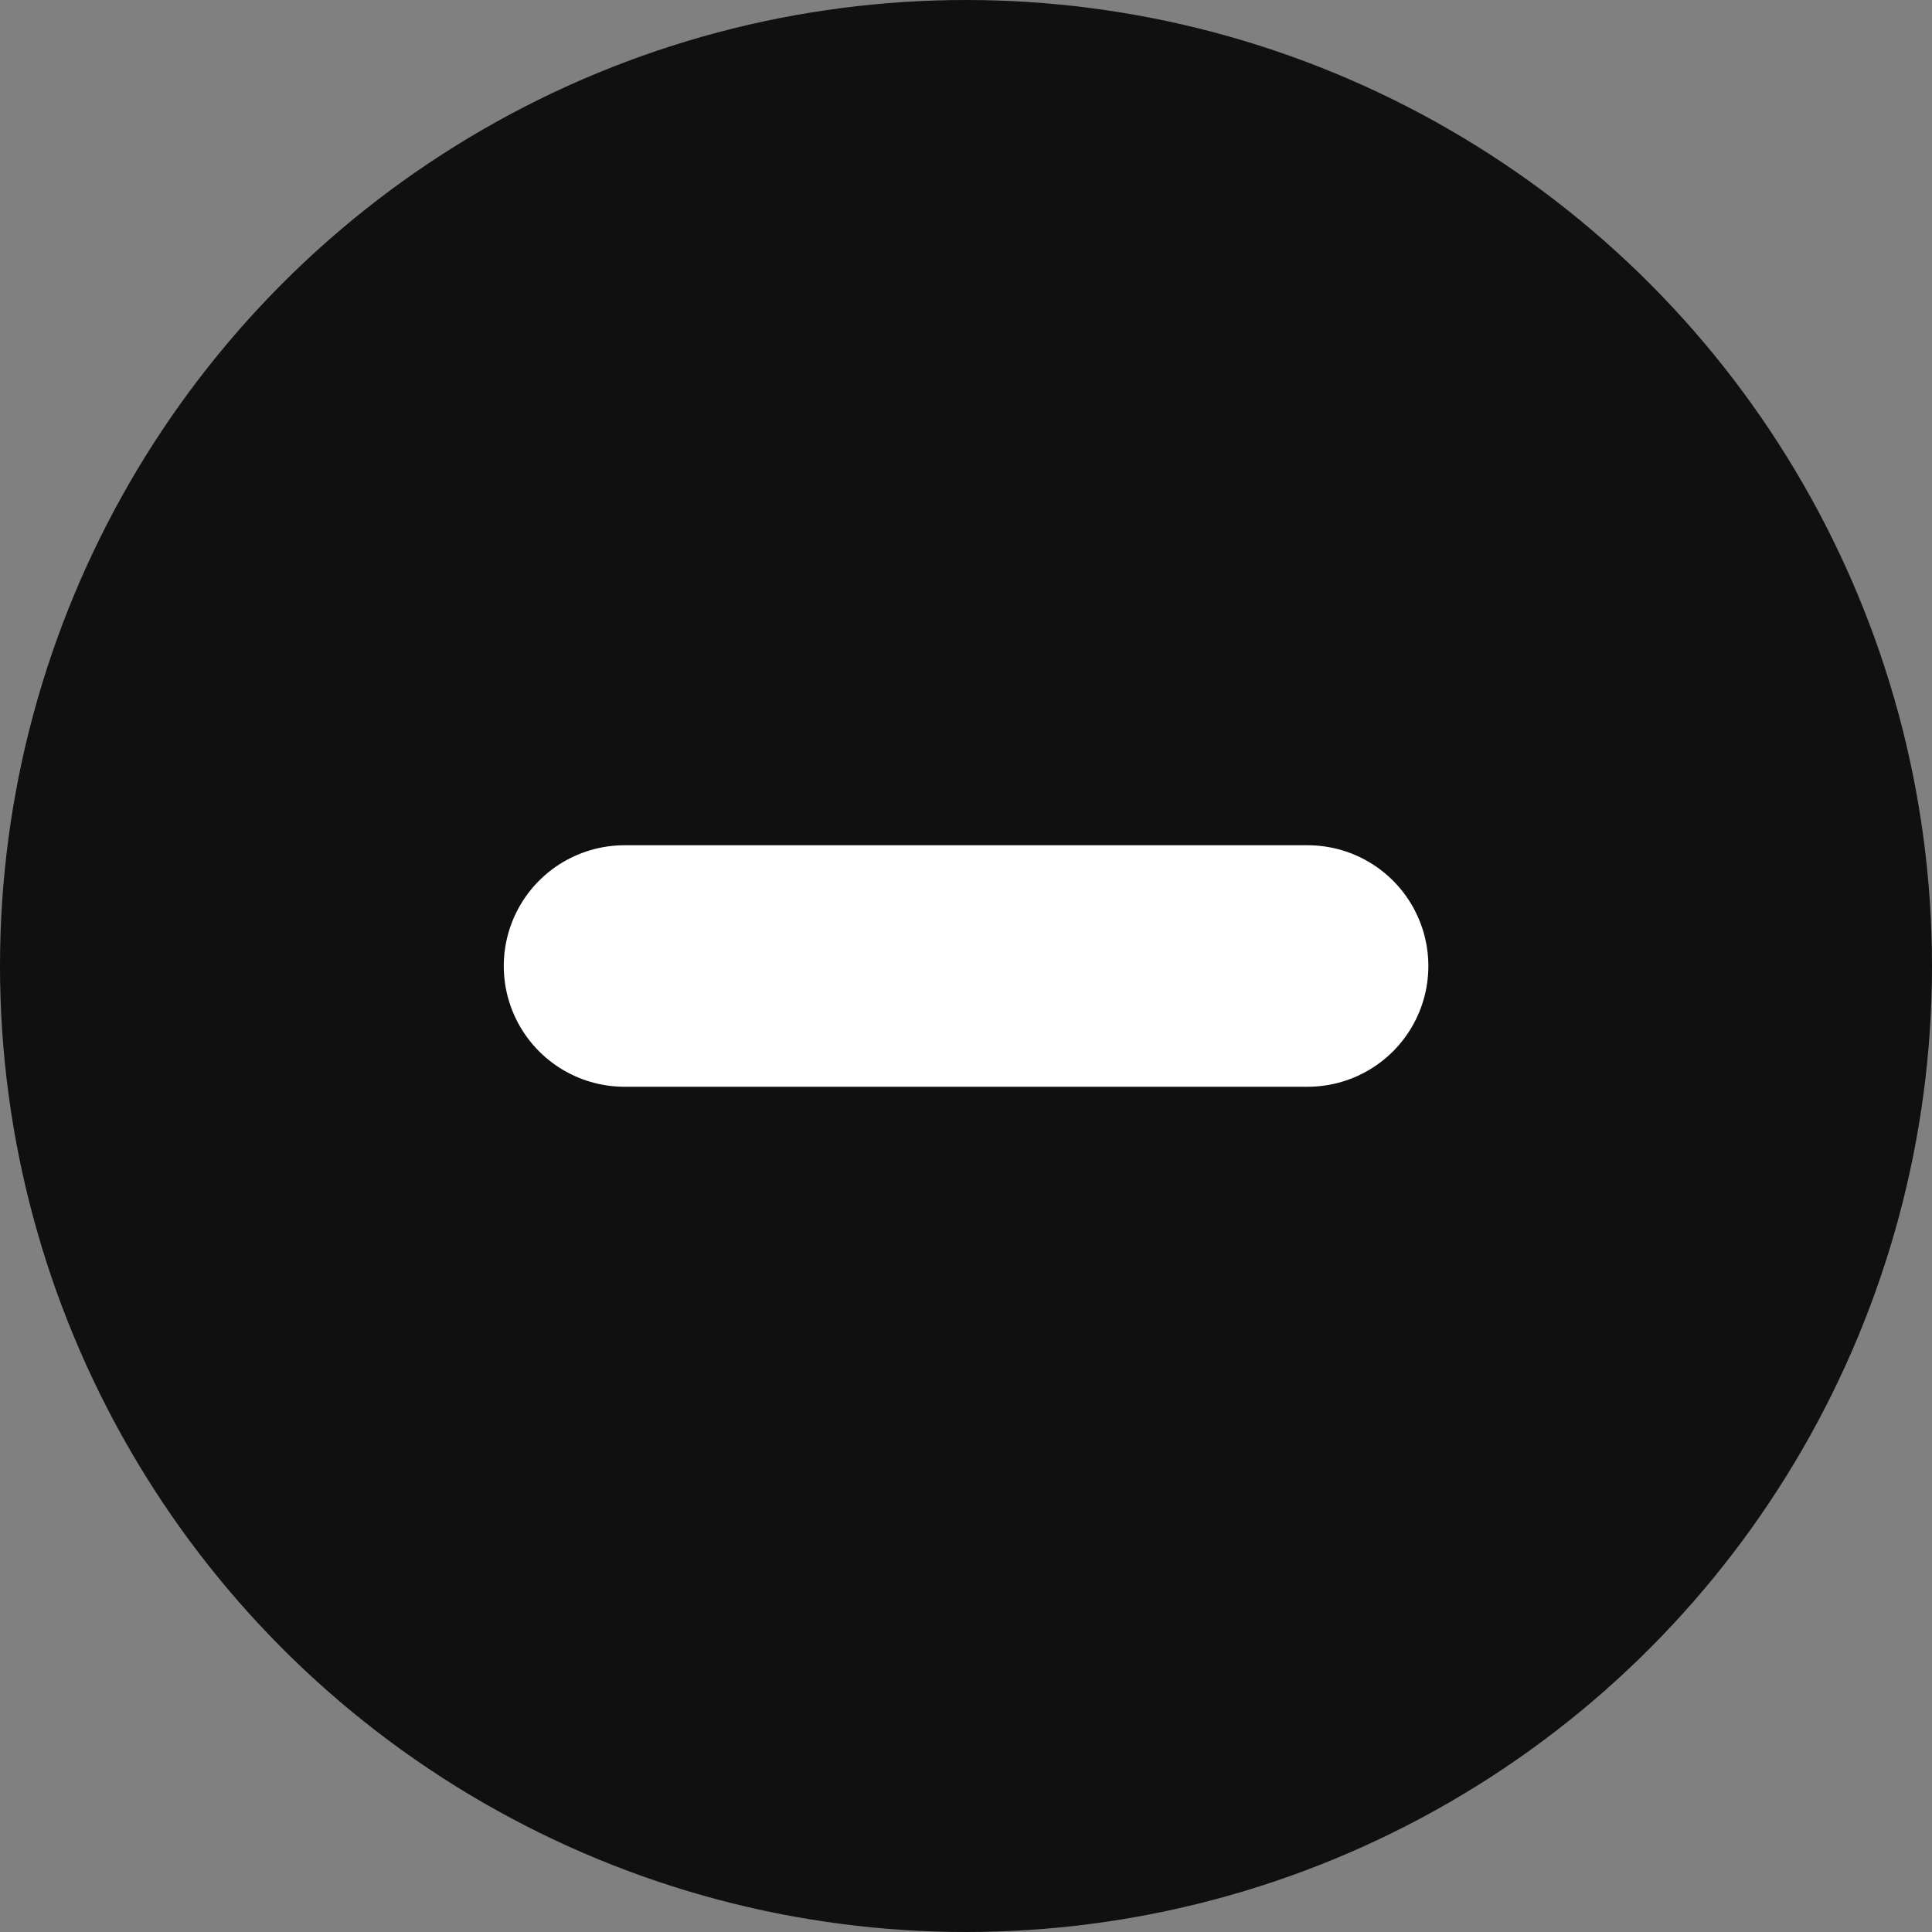 <svg width="16" height="16" viewBox="0 0 16 16" fill="none" xmlns="http://www.w3.org/2000/svg">
<rect x="0" y="0" width="16" height="16" fill="#808080" stroke="none"/>
<circle cx="8" cy="8" r="8" fill="#101010"/>
<path d="M5.172 8H10.829" stroke="white" stroke-width="2" stroke-linecap="round" stroke-linejoin="round"/>
</svg>
